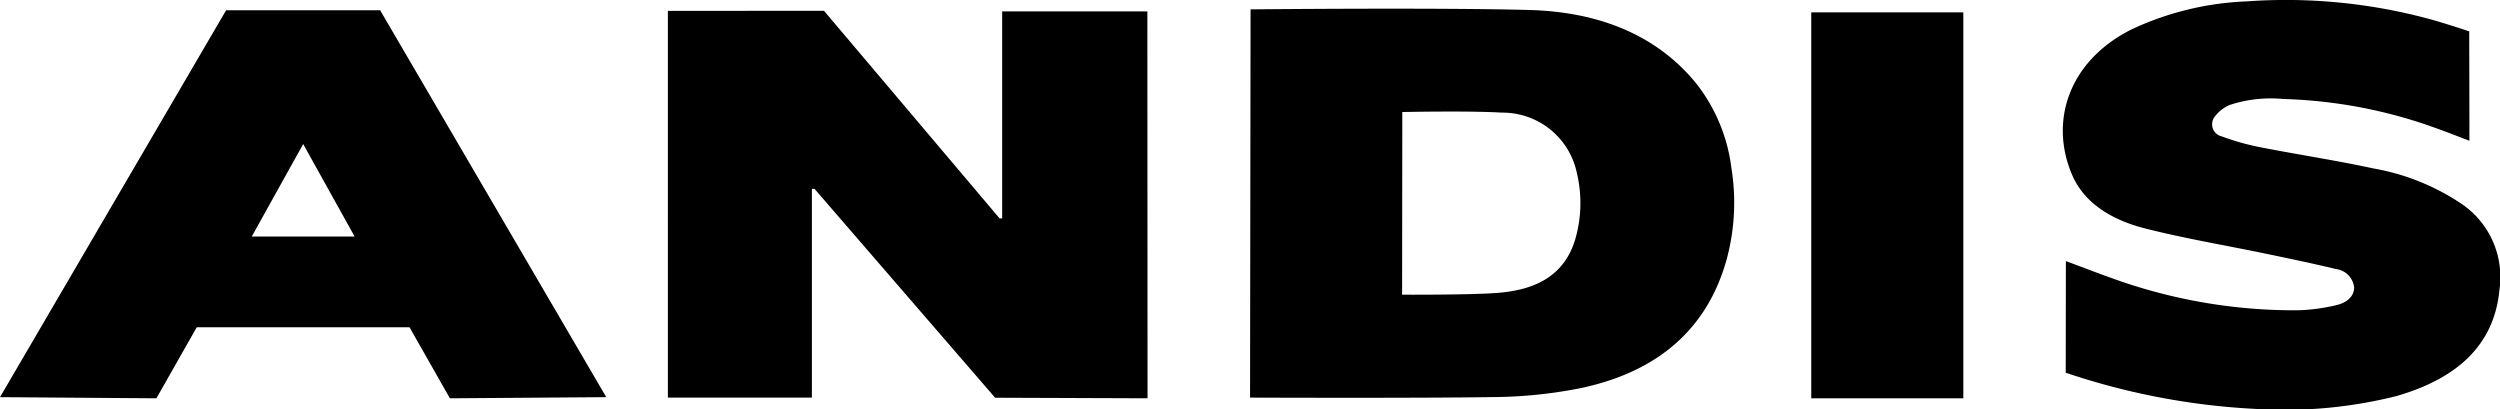 <svg xmlns="http://www.w3.org/2000/svg" width="175" height="28.657"><g id="Group_1" data-name="Group 1" transform="translate(-224.659 -184.68)"><path id="Path_1" data-name="Path 1" d="M306.039 185.293s13.064-.134 19.546.045c4.741.132 8.866 1.688 11.688 5.187a11.971 11.971 0 012.43 5.908 15.145 15.145 0 01-.319 6.292c-1.309 4.81-4.7 7.926-10.285 9.091a32.466 32.466 0 01-6.086.617c-5.427.083-17.009.037-17.009.037zm10.622 7.186l-.013 12.786s4.64.025 6.633-.122c2.873-.212 4.73-1.321 5.469-3.7a9.069 9.069 0 00.13-4.7 5.314 5.314 0 00-5.253-4.222c-2.275-.14-6.966-.042-6.966-.042z" transform="translate(6.159 .043)"/><path id="Path_2" data-name="Path 2" d="M353.168 185.485V212.5h-10.645v-27.015z" transform="translate(8.924 .061)"/><path id="Path_3" data-name="Path 3" d="M268.12 185.39l10.925-.009 12.293 14.532h.182v-14.486h10.163l.013 27.081-10.67-.04-12.64-14.619h-.186v14.61h-10.08z" transform="translate(3.291 .053)"/><path id="Path_4" data-name="Path 4" d="M359.106 202.954c1.038.388 2.049.777 3 1.118a37.5 37.5 0 0013.271 2.328 13.4 13.4 0 002.574-.339c.884-.187 1.323-.665 1.336-1.247a1.456 1.456 0 00-1.269-1.3c-1.63-.394-3.278-.735-4.924-1.078-2.812-.585-5.659-1.059-8.429-1.761-2.282-.579-4.245-1.73-5.113-3.736-1.615-3.727-.283-7.988 4.171-10.211a20.887 20.887 0 018.027-1.951 38.5 38.5 0 0112.648 1.192c.876.233 2.087.62 2.942.906 0 0 .014 5.133.014 7.657-.855-.322-1.614-.627-2.389-.9a34.078 34.078 0 00-10.639-2.022 9.208 9.208 0 00-3.75.417 2.56 2.56 0 00-1.087.873.869.869 0 00.543 1.332 16.954 16.954 0 002.736.765c2.616.512 5.266.91 7.868 1.474a15.988 15.988 0 016.271 2.549 6.191 6.191 0 012.552 5.925c-.365 3.934-3.017 6.257-7.245 7.468a32.176 32.176 0 01-9.933.885 49.114 49.114 0 01-13.185-2.528z" transform="translate(10.164)"/><path id="Path_5" data-name="Path 5" d="M251.269 185.348h-10.782l-15.828 27.082 10.947.08 2.826-4.974h14.893l2.826 4.974 10.945-.08zm-8.987 15.837l3.6-6.473 3.6 6.473z" transform="translate(0 .051)"/></g></svg>